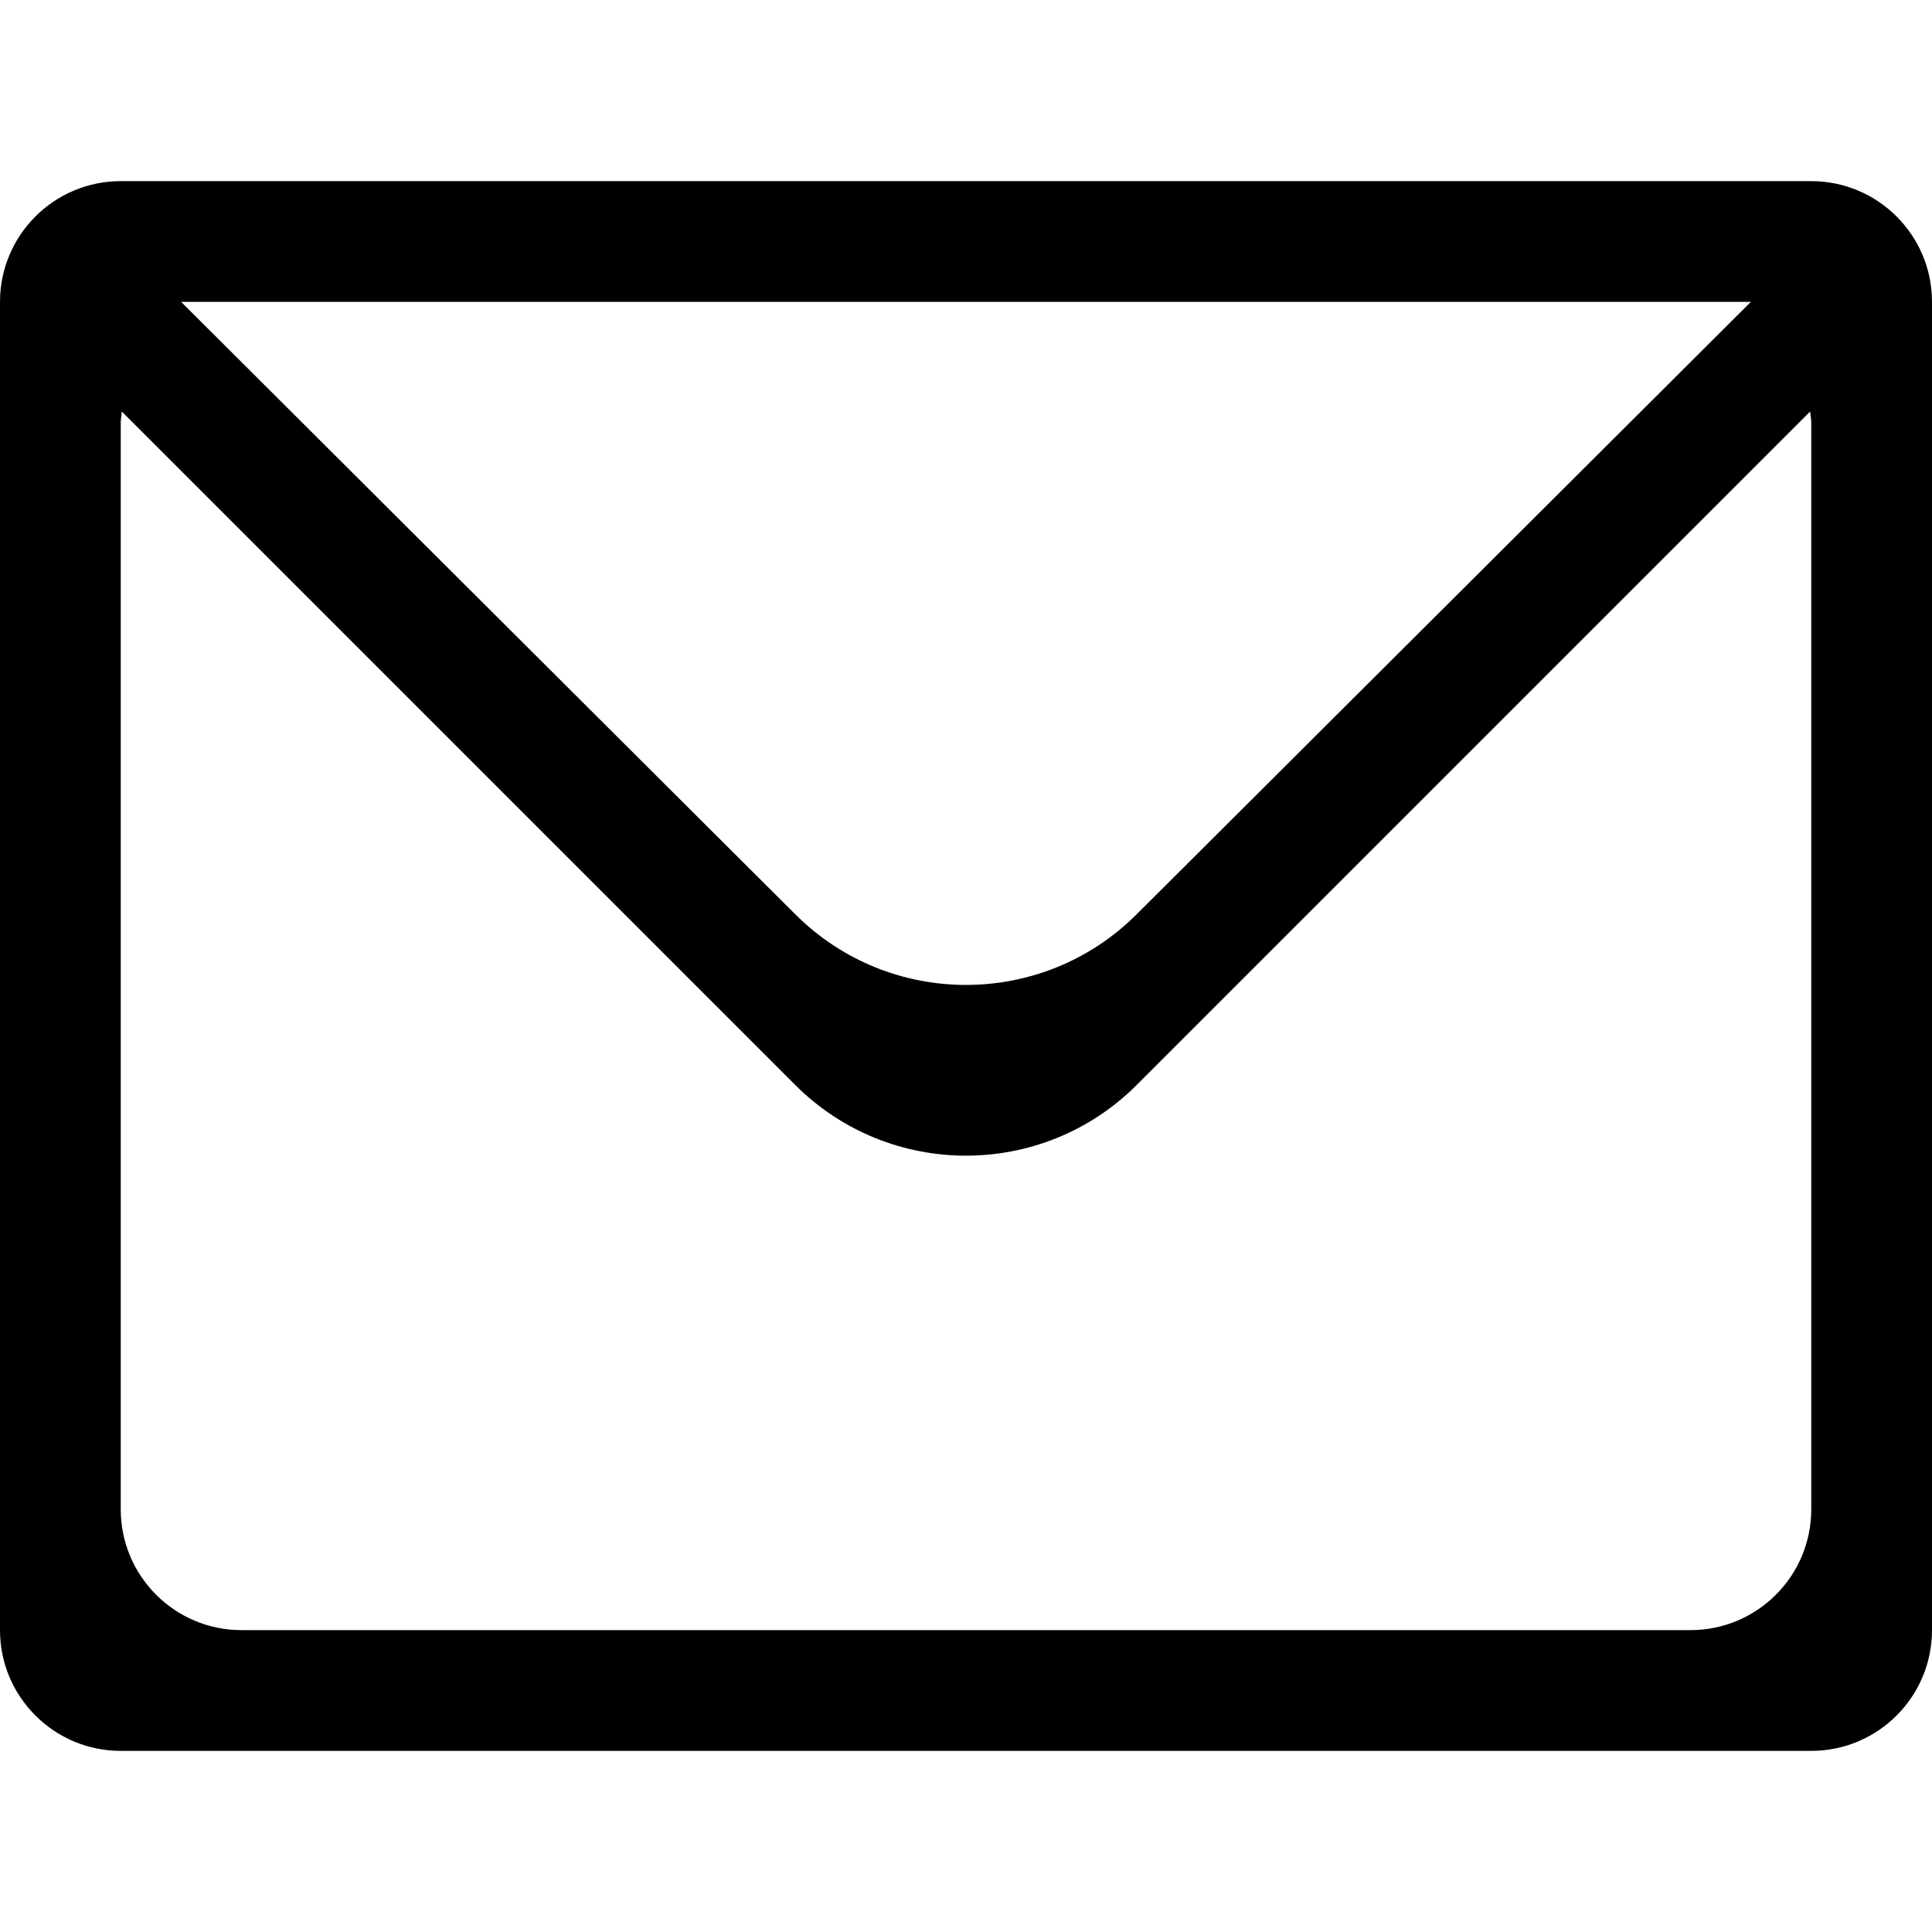 <svg t="1588413036465" class="icon" viewBox="0 0 1024 1024" version="1.1" xmlns="http://www.w3.org/2000/svg" p-id="2021" width="128" height="128"><path d="M960 928 64 928c-35.328 0-64-28.672-64-64L0 160c0-35.328 28.672-64 64-64l896 0c35.328 0 64 28.672 64 64l0 704C1024 899.328 995.328 928 960 928zM64 800c0 35.328 28.672 64 64 64l768 0c35.328 0 64-28.672 64-64L960 224c0-2.016-0.416-3.904-0.608-5.856L602.496 575.04c-49.984 49.984-131.04 49.984-181.024 0L64.576 218.144C64.416 220.096 64 221.984 64 224L64 800zM96 160C86.88 160 103.872 156.544 96 160l325.472 324.544c49.984 49.984 131.04 49.984 181.024 0L928 160c-7.872-3.424 9.12 0 0 0L96 160z" p-id="2022"></path></svg>